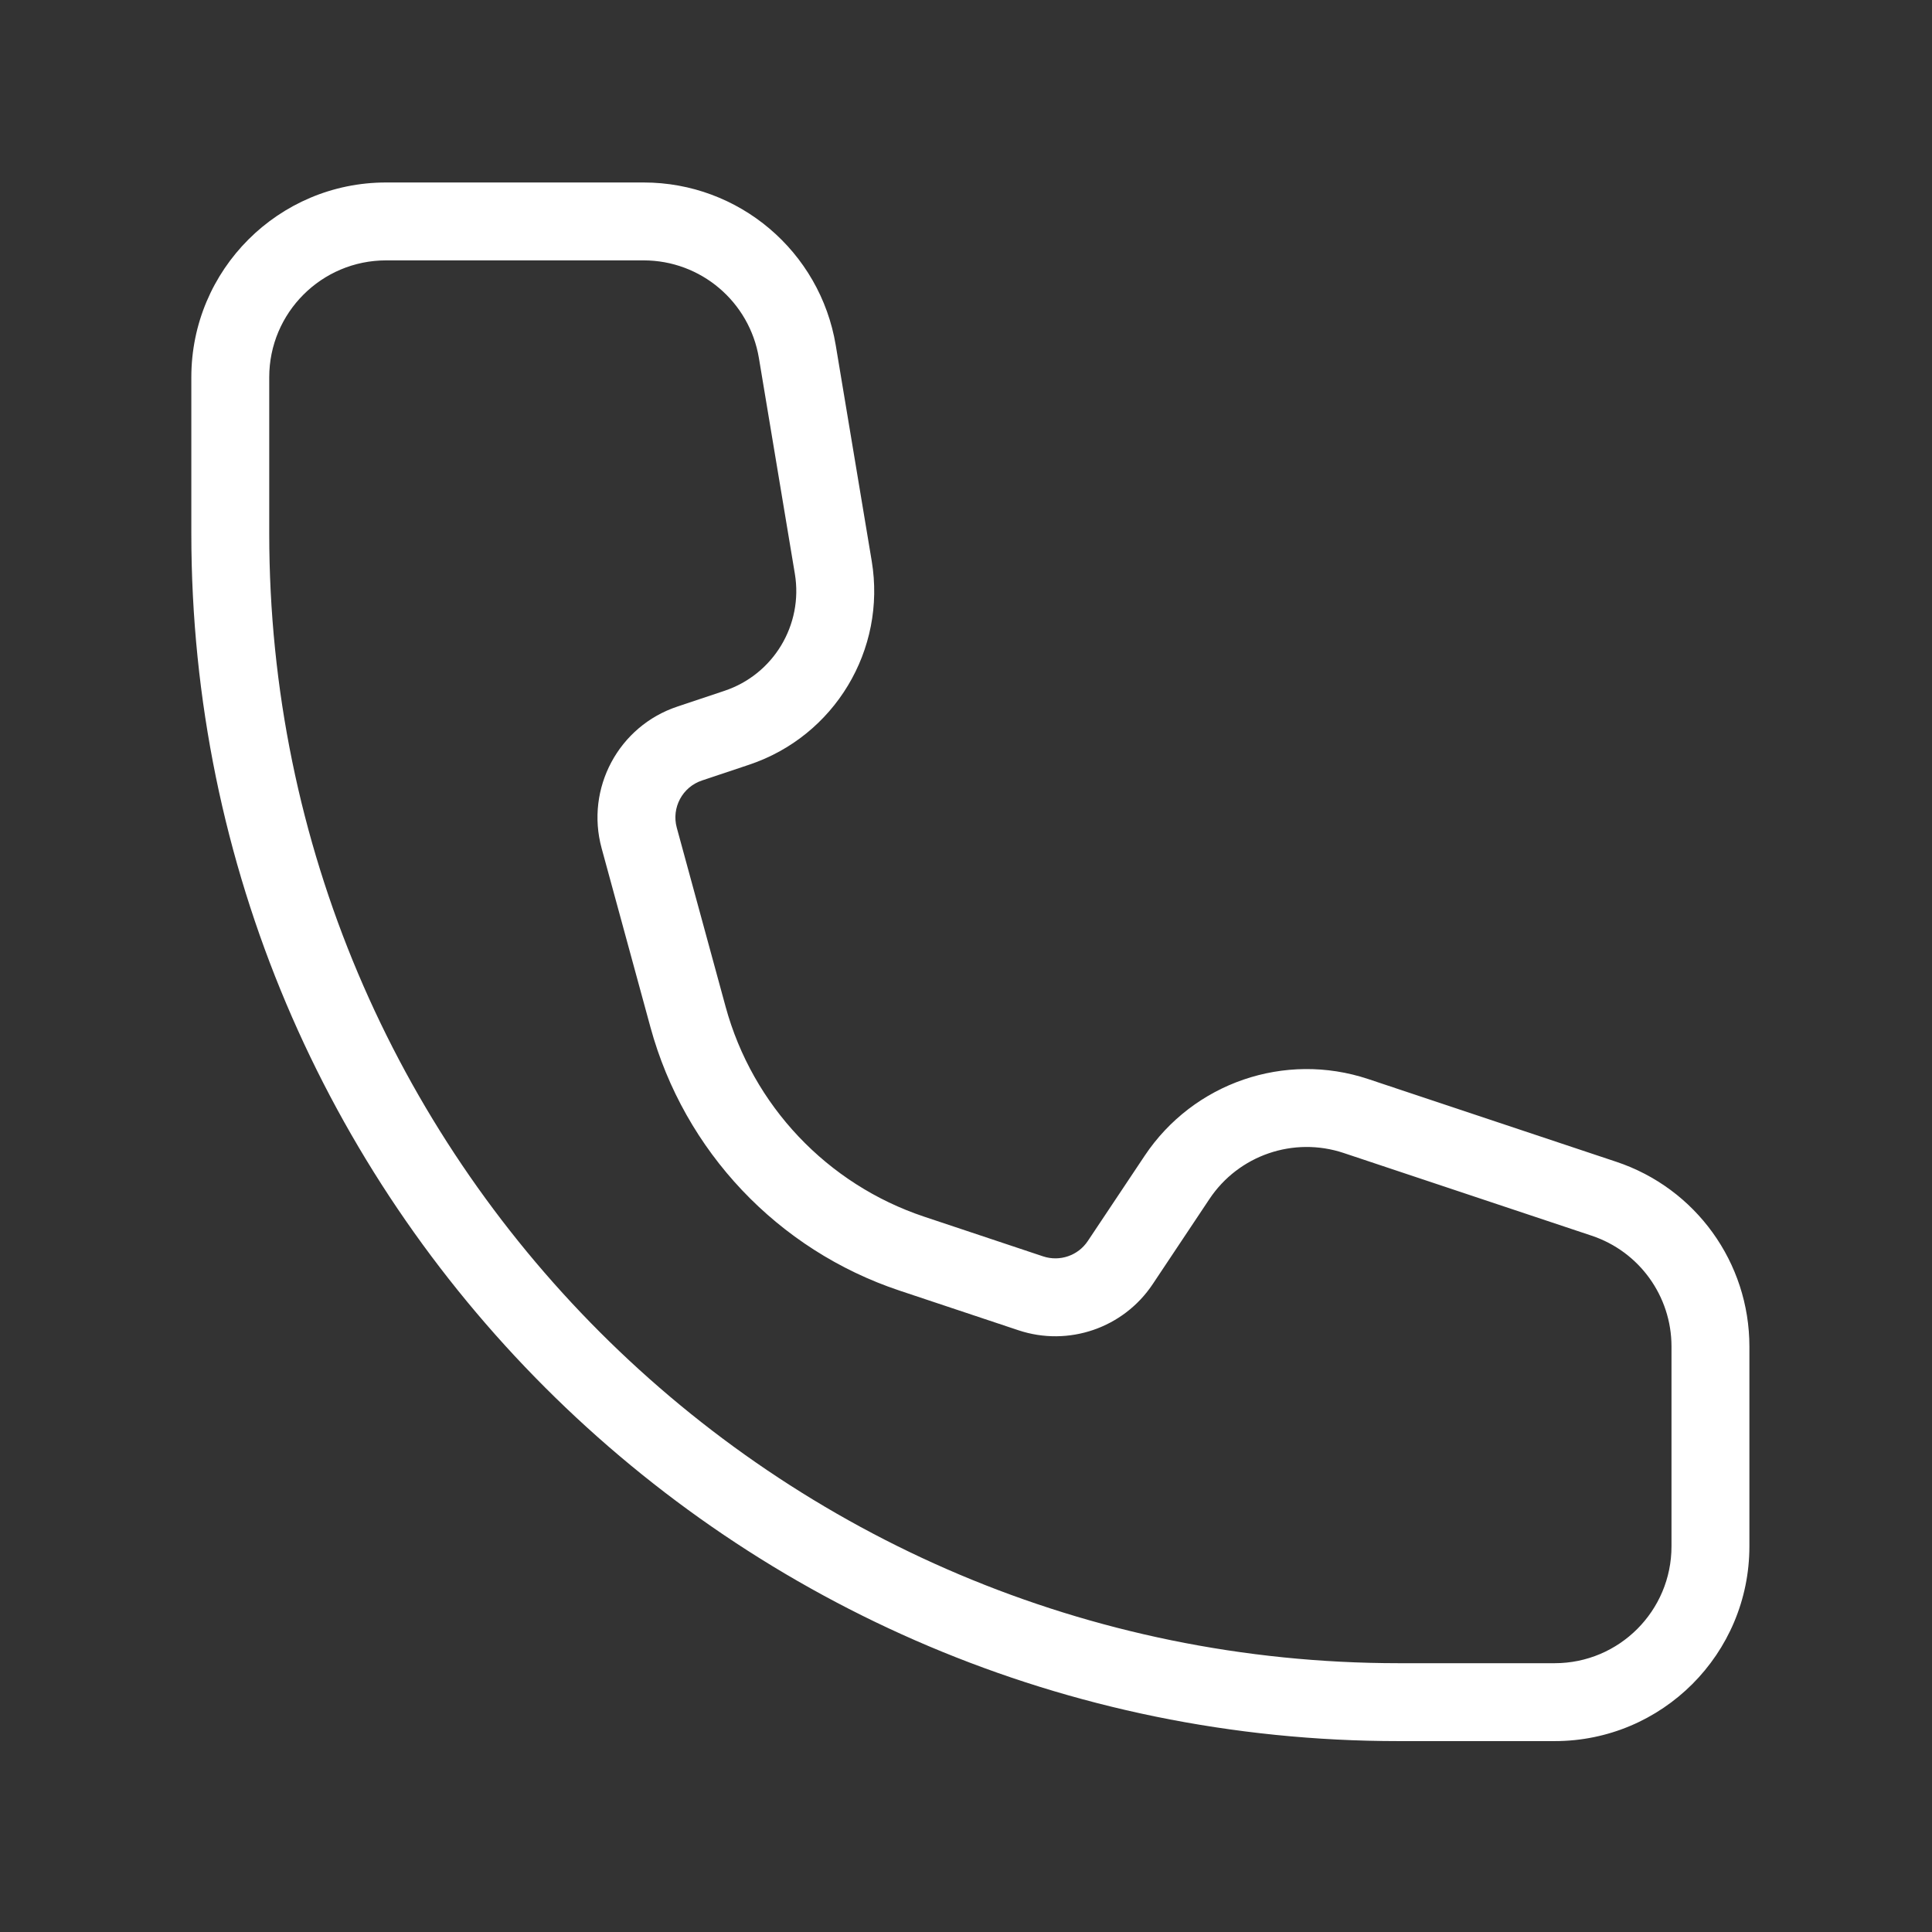 <svg width="31" height="31" viewBox="0 0 31 31" fill="none" xmlns="http://www.w3.org/2000/svg">
<rect x="0" y="0" width="31" height="31" fill="#333333" stroke="none"/>
<path d="M4.32 6.053V8.562C4.32 18.572 12.435 26.687 22.445 26.687H24.945C25.981 26.687 26.82 25.847 26.82 24.812V21.605C26.82 20.798 26.304 20.082 25.538 19.827L21.559 18.5C20.757 18.233 19.875 18.535 19.406 19.239L18.495 20.606C18.026 21.309 17.144 21.612 16.342 21.345L14.435 20.709C12.48 20.057 10.98 18.471 10.437 16.483L9.653 13.609C9.392 12.649 9.925 11.651 10.87 11.337L11.623 11.085C12.411 10.823 12.89 10.026 12.754 9.207L12.177 5.745C12.026 4.841 11.244 4.178 10.328 4.178H6.195C5.16 4.178 4.32 5.018 4.32 6.053ZM3.07 6.053C3.07 4.328 4.469 2.928 6.195 2.928H10.328C11.855 2.928 13.159 4.033 13.41 5.54L13.987 9.001C14.225 10.427 13.389 11.814 12.018 12.271L11.265 12.523C10.95 12.627 10.772 12.96 10.859 13.28L11.643 16.154C12.076 17.739 13.272 19.003 14.831 19.523L16.737 20.159C17.005 20.248 17.299 20.147 17.455 19.912L18.366 18.546C19.148 17.373 20.617 16.869 21.954 17.314L25.933 18.641C27.21 19.066 28.07 20.26 28.07 21.605V24.812C28.07 26.538 26.671 27.937 24.945 27.937H22.445C11.745 27.937 3.07 19.262 3.07 8.562V6.053Z" fill="white"/>
</svg>
